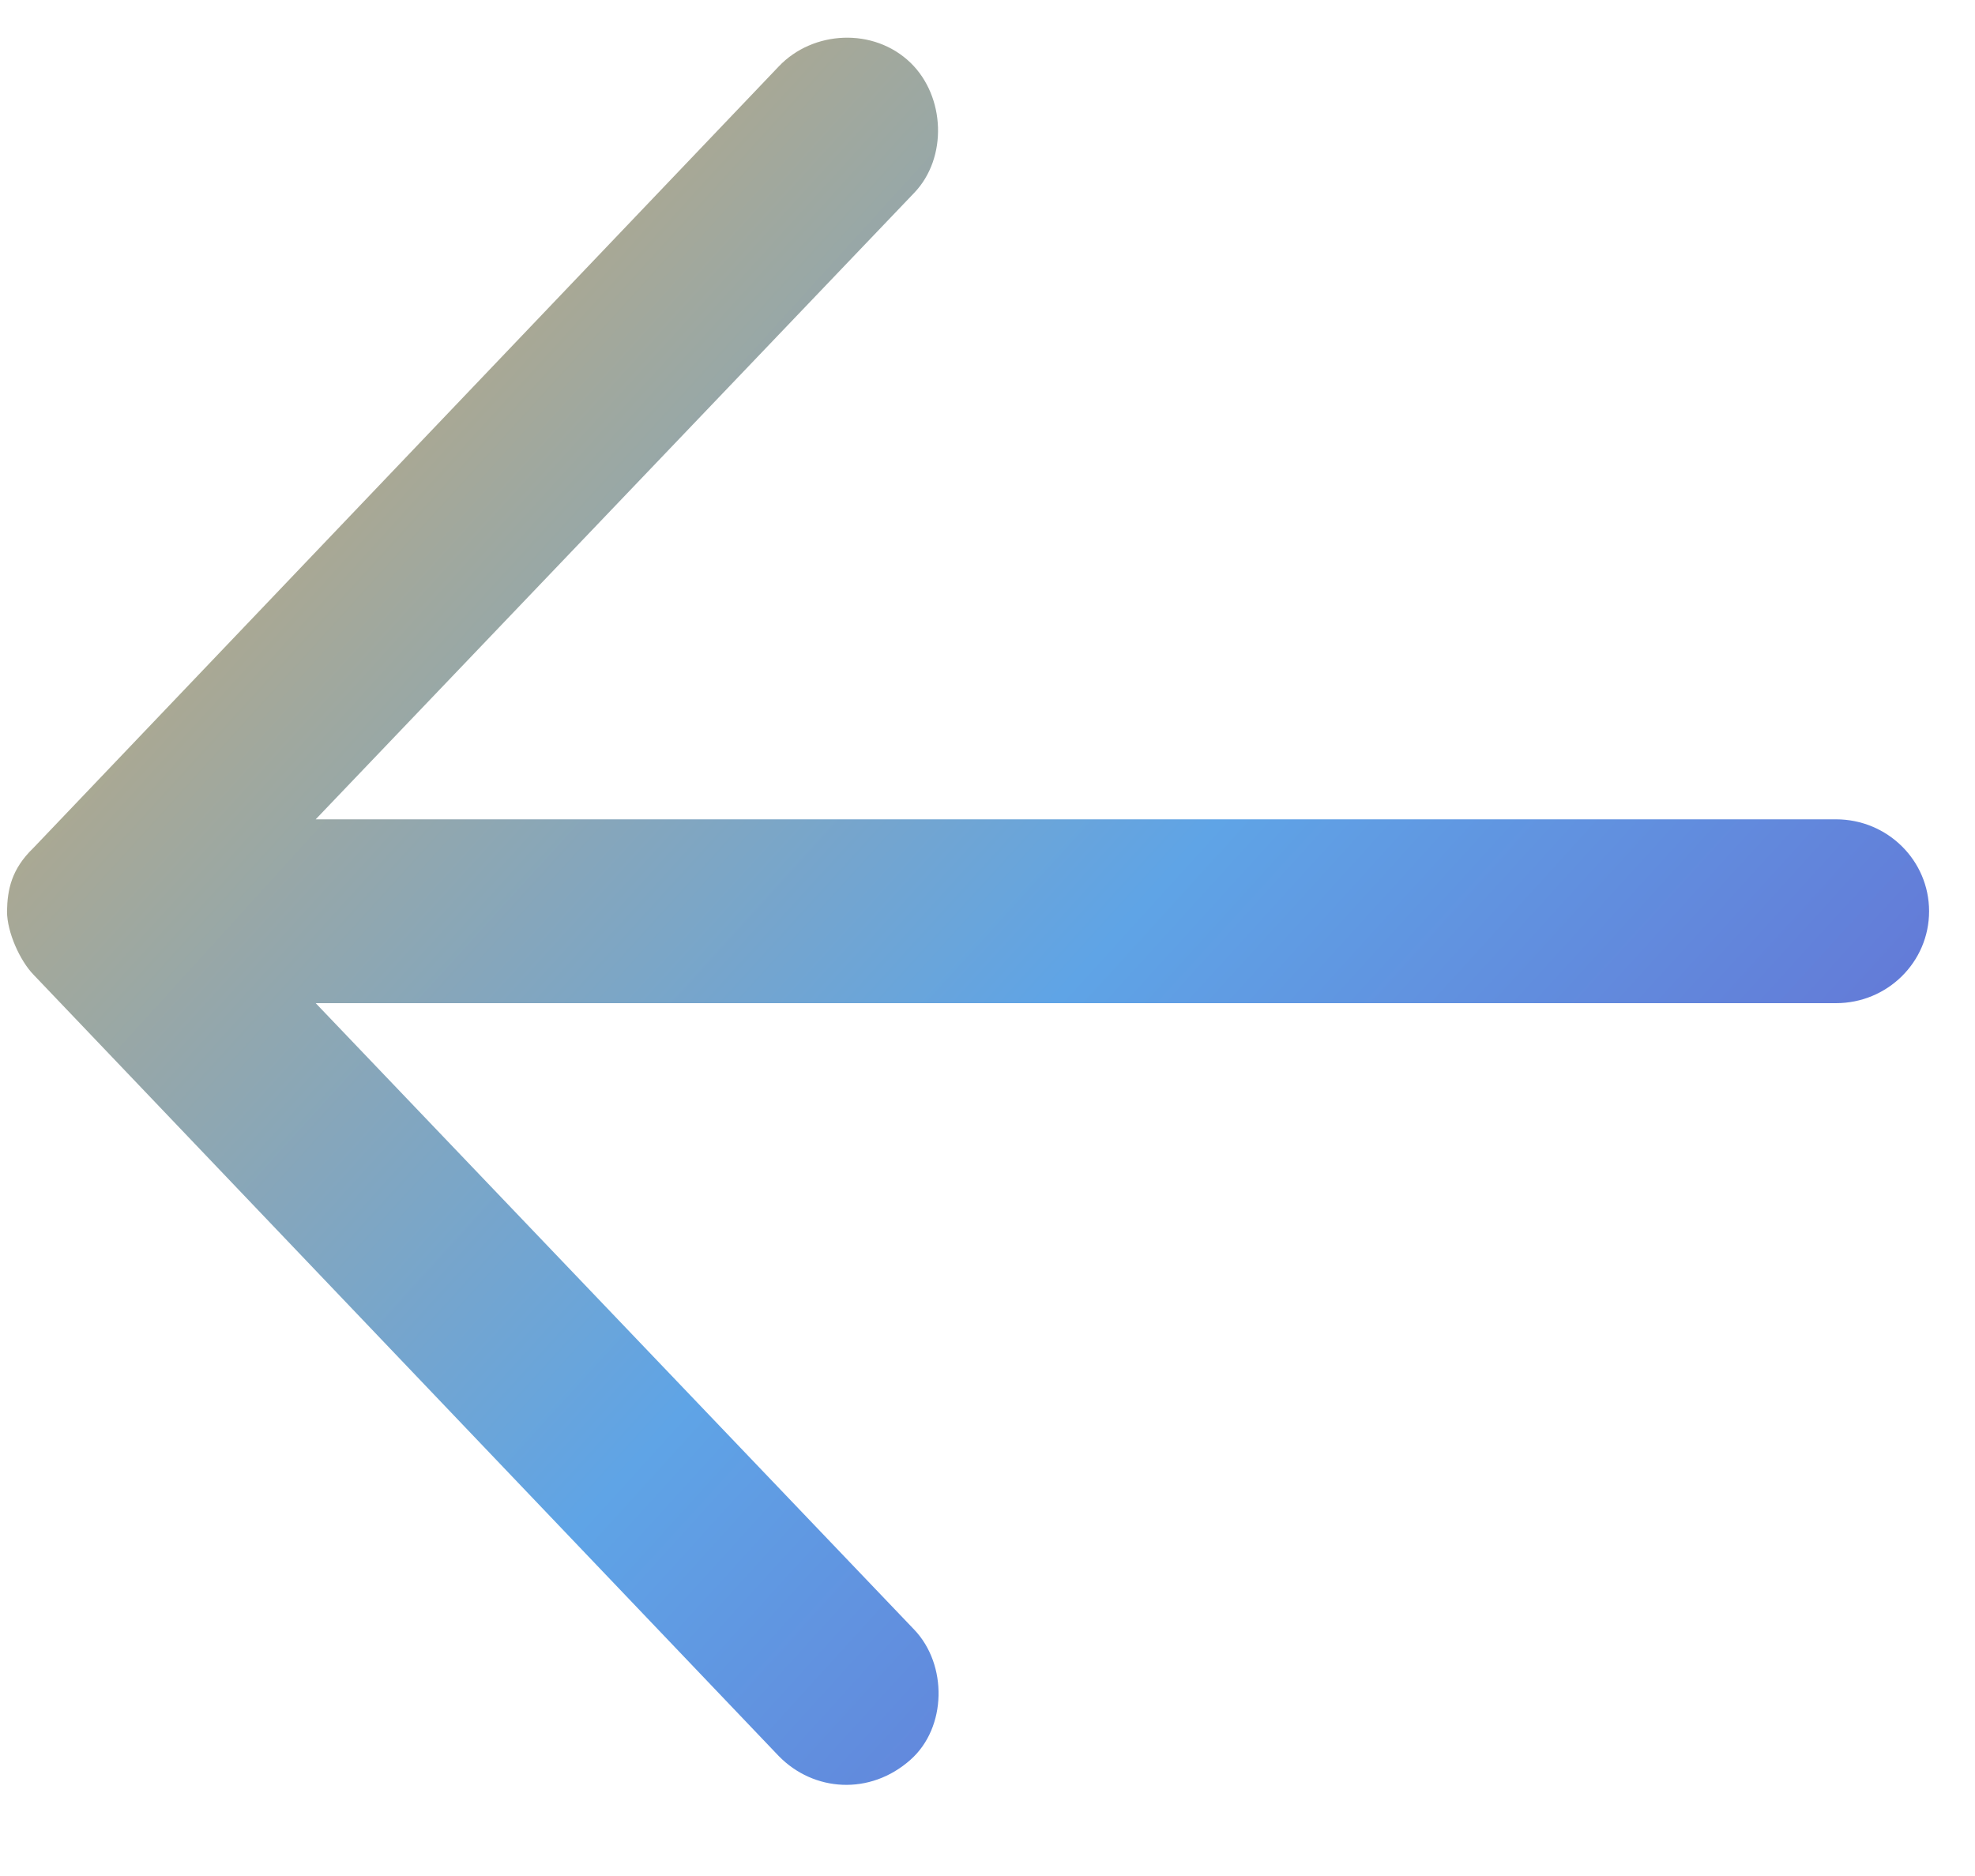 <svg width="20" height="19" viewBox="0 0 20 19" fill="none" xmlns="http://www.w3.org/2000/svg">
<g id="Icon_left">
<path id="Fill-1" fill-rule="evenodd" clip-rule="evenodd" d="M0.337 9.869L7.886 17.785C8.238 18.146 8.81 18.188 9.221 17.822C9.588 17.496 9.597 16.86 9.258 16.505L3.197 10.16L18.592 10.16C19.113 10.16 19.535 9.744 19.535 9.229C19.535 8.714 19.113 8.298 18.592 8.298L3.197 8.298L9.258 1.953C9.597 1.599 9.573 0.978 9.221 0.636C8.849 0.276 8.233 0.307 7.886 0.673L0.337 8.589C0.115 8.803 0.075 9.011 0.071 9.229C0.071 9.444 0.204 9.731 0.337 9.869Z" fill="url(#paint0_linear_20_1928)"/>
</g>
<defs>
<linearGradient id="paint0_linear_20_1928" x1="19.535" y1="16.541" x2="1.6" y2="0.236" gradientUnits="userSpaceOnUse">
<stop stop-color="#665DCD"/>
<stop offset="0.448" stop-color="#5FA4E6"/>
<stop offset="1" stop-color="#D2AB67"/>
</linearGradient>
</defs>
</svg>
